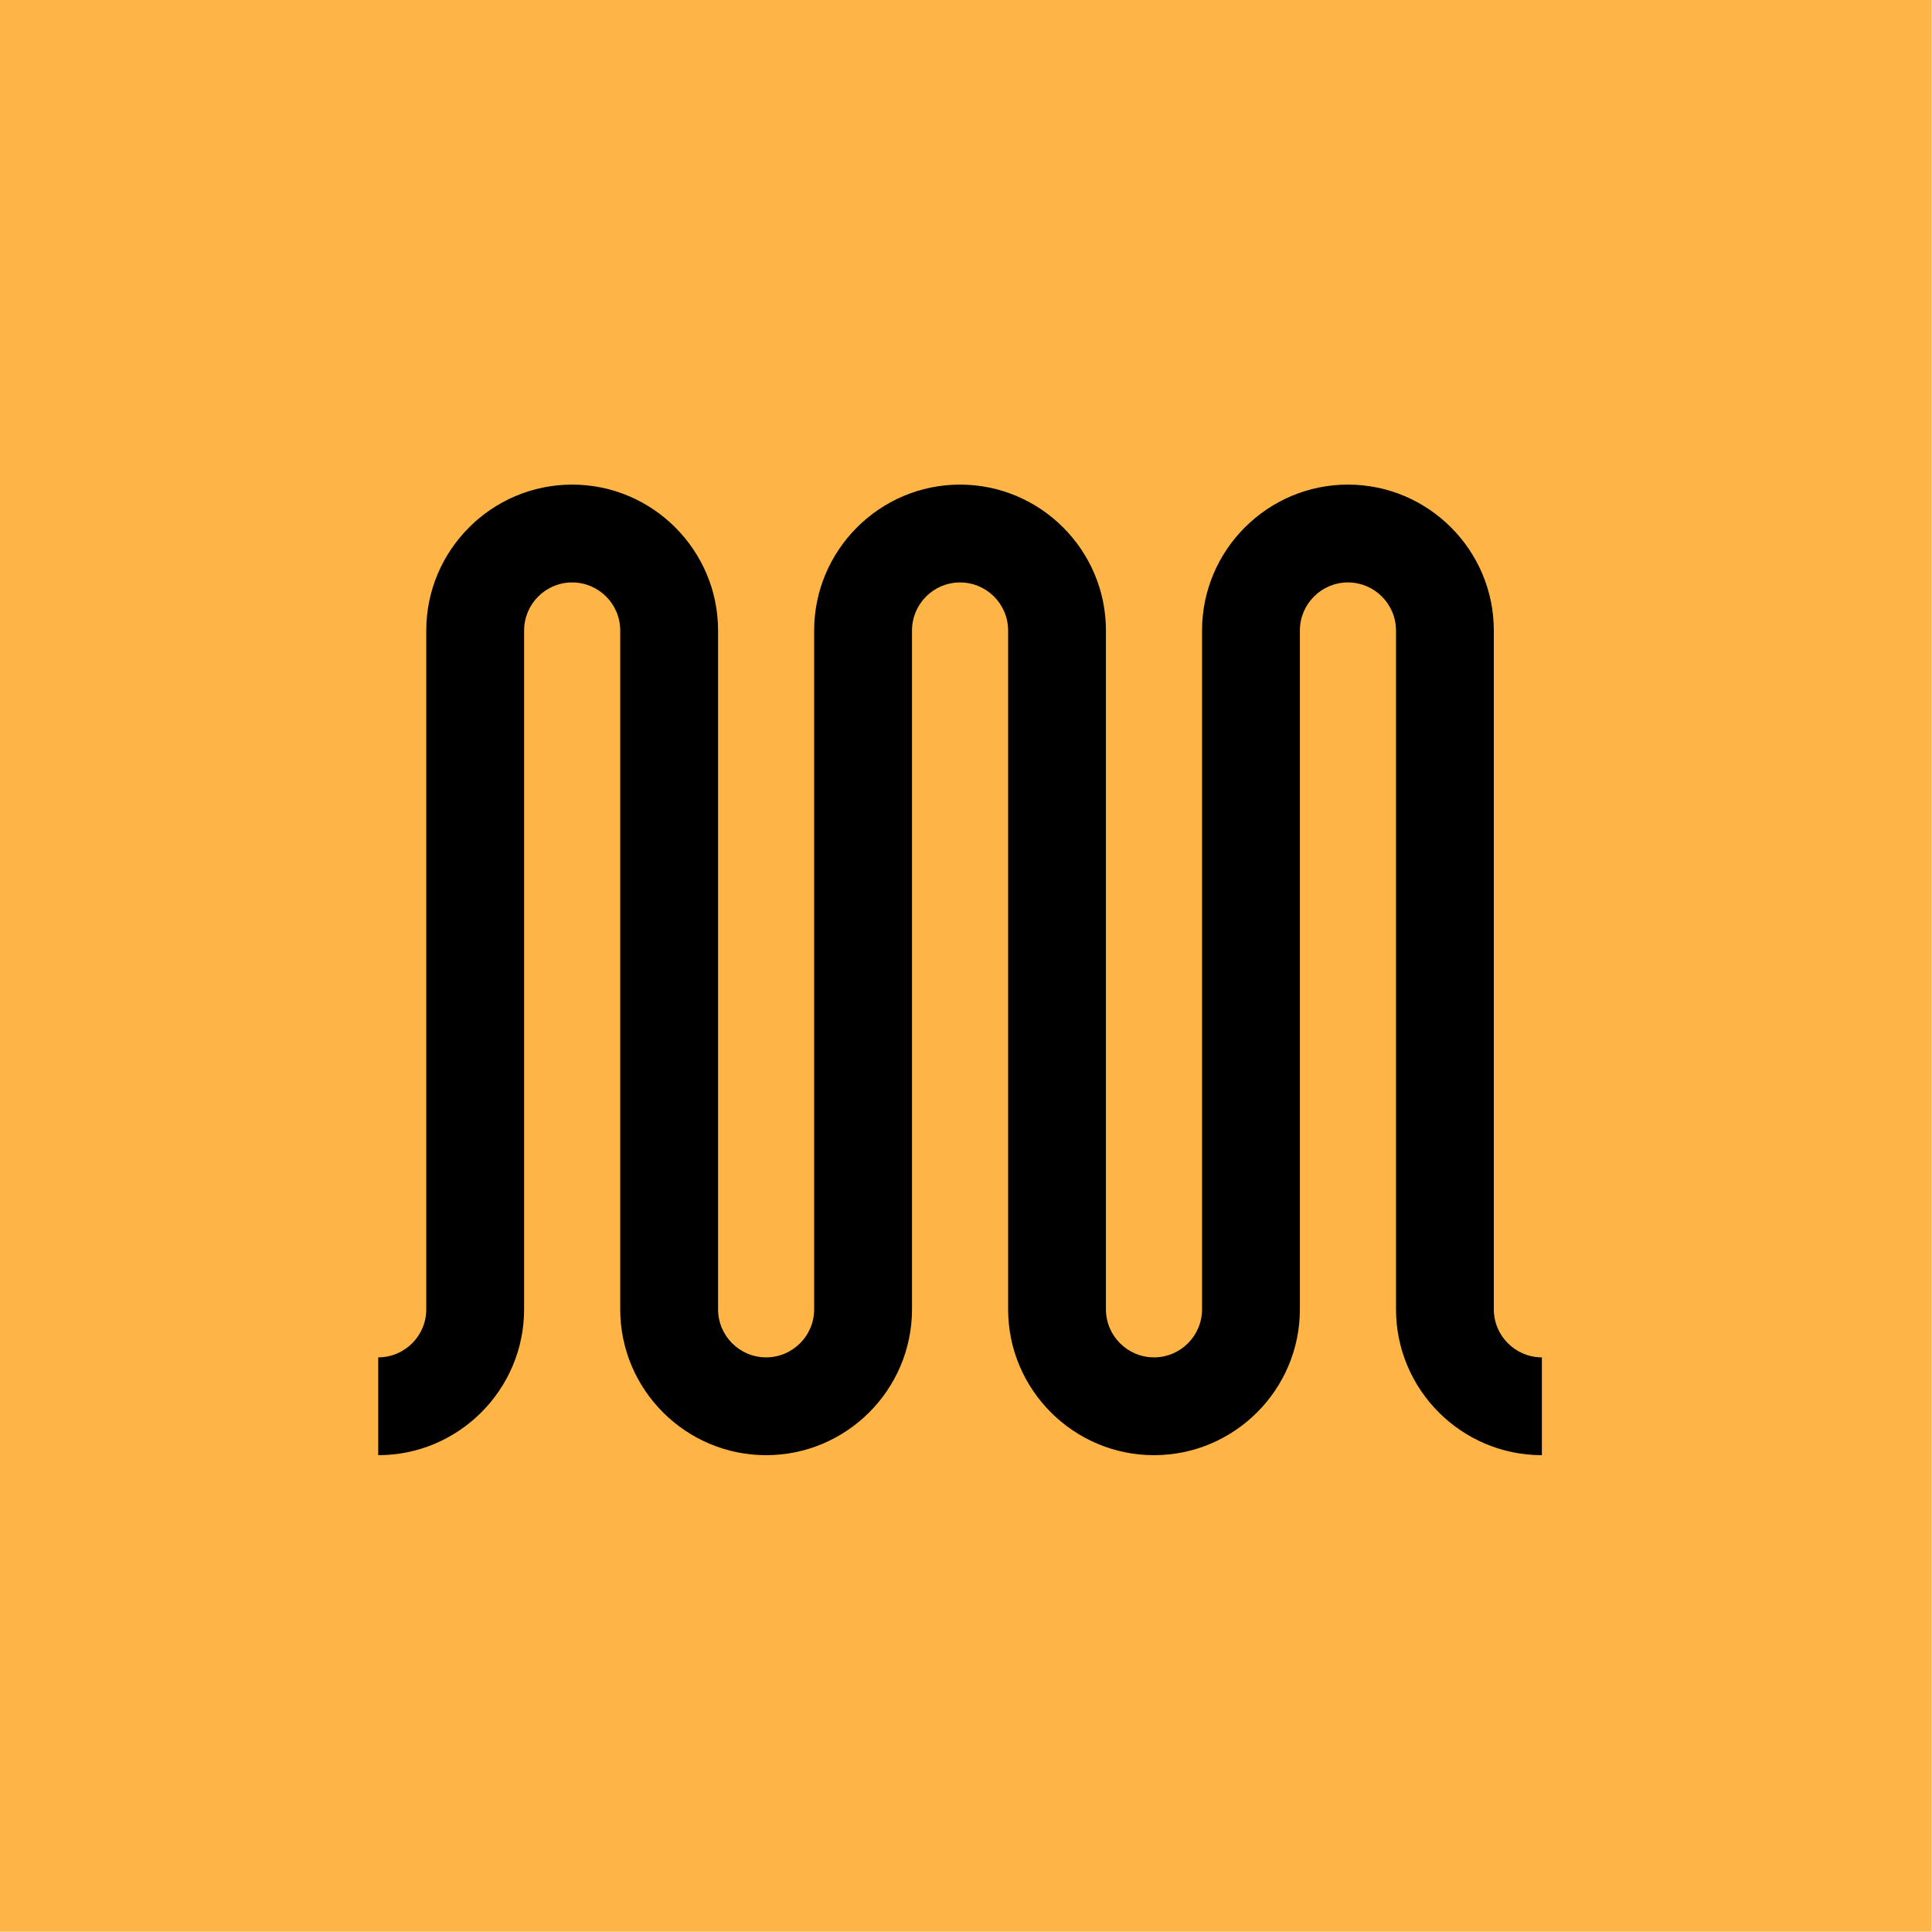 <?xml version="1.0" encoding="UTF-8" standalone="no"?>
<!DOCTYPE svg PUBLIC "-//W3C//DTD SVG 1.1//EN" "http://www.w3.org/Graphics/SVG/1.1/DTD/svg11.dtd">
<svg width="100%" height="100%" viewBox="0 0 100 100" version="1.1" xmlns="http://www.w3.org/2000/svg" xmlns:xlink="http://www.w3.org/1999/xlink" xml:space="preserve" xmlns:serif="http://www.serif.com/" style="fill-rule:evenodd;clip-rule:evenodd;stroke-linejoin:round;stroke-miterlimit:2;">
    <g transform="matrix(0.996,0,0,0.996,0,0)">
        <rect x="0" y="0" width="100.385" height="100.385" style="fill:rgb(255,180,70);fill-rule:nonzero;"/>
    </g>
    <g id="Vector-1.svg" transform="matrix(1,0,0,1,50,50)">
        <g transform="matrix(1,0,0,1,-30.5,-25.5)">
            <path d="M60.308,50.82C56.147,50.82 52.757,47.43 52.757,43.269L52.757,8.135C52.757,6.763 51.641,5.647 50.269,5.647C48.897,5.647 47.782,6.763 47.782,8.135L47.782,43.269C47.782,47.43 44.391,50.82 40.231,50.82C36.07,50.82 32.68,47.43 32.68,43.269L32.68,8.135C32.68,6.763 31.564,5.647 30.192,5.647C28.82,5.647 27.705,6.763 27.705,8.135L27.705,43.269C27.705,47.43 24.314,50.82 20.154,50.82C15.993,50.82 12.603,47.43 12.603,43.269L12.603,8.135C12.603,6.763 11.487,5.647 10.115,5.647C8.743,5.647 7.628,6.763 7.628,8.135L7.628,43.269C7.628,47.43 4.237,50.82 0.077,50.82L0.077,45.757C1.449,45.757 2.564,44.641 2.564,43.269L2.564,8.135C2.564,3.974 5.955,0.583 10.115,0.583C14.276,0.583 17.667,3.974 17.667,8.135L17.667,43.269C17.667,44.641 18.782,45.757 20.154,45.757C21.526,45.757 22.641,44.641 22.641,43.269L22.641,8.135C22.641,3.974 26.032,0.583 30.192,0.583C34.353,0.583 37.743,3.974 37.743,8.135L37.743,43.269C37.743,44.641 38.859,45.757 40.231,45.757C41.603,45.757 42.718,44.641 42.718,43.269L42.718,8.135C42.718,3.974 46.109,0.583 50.269,0.583C54.43,0.583 57.82,3.974 57.82,8.135L57.82,43.269C57.82,44.641 58.936,45.757 60.308,45.757L60.308,50.82Z" style="fill-rule:nonzero;"/>
        </g>
    </g>
</svg>
